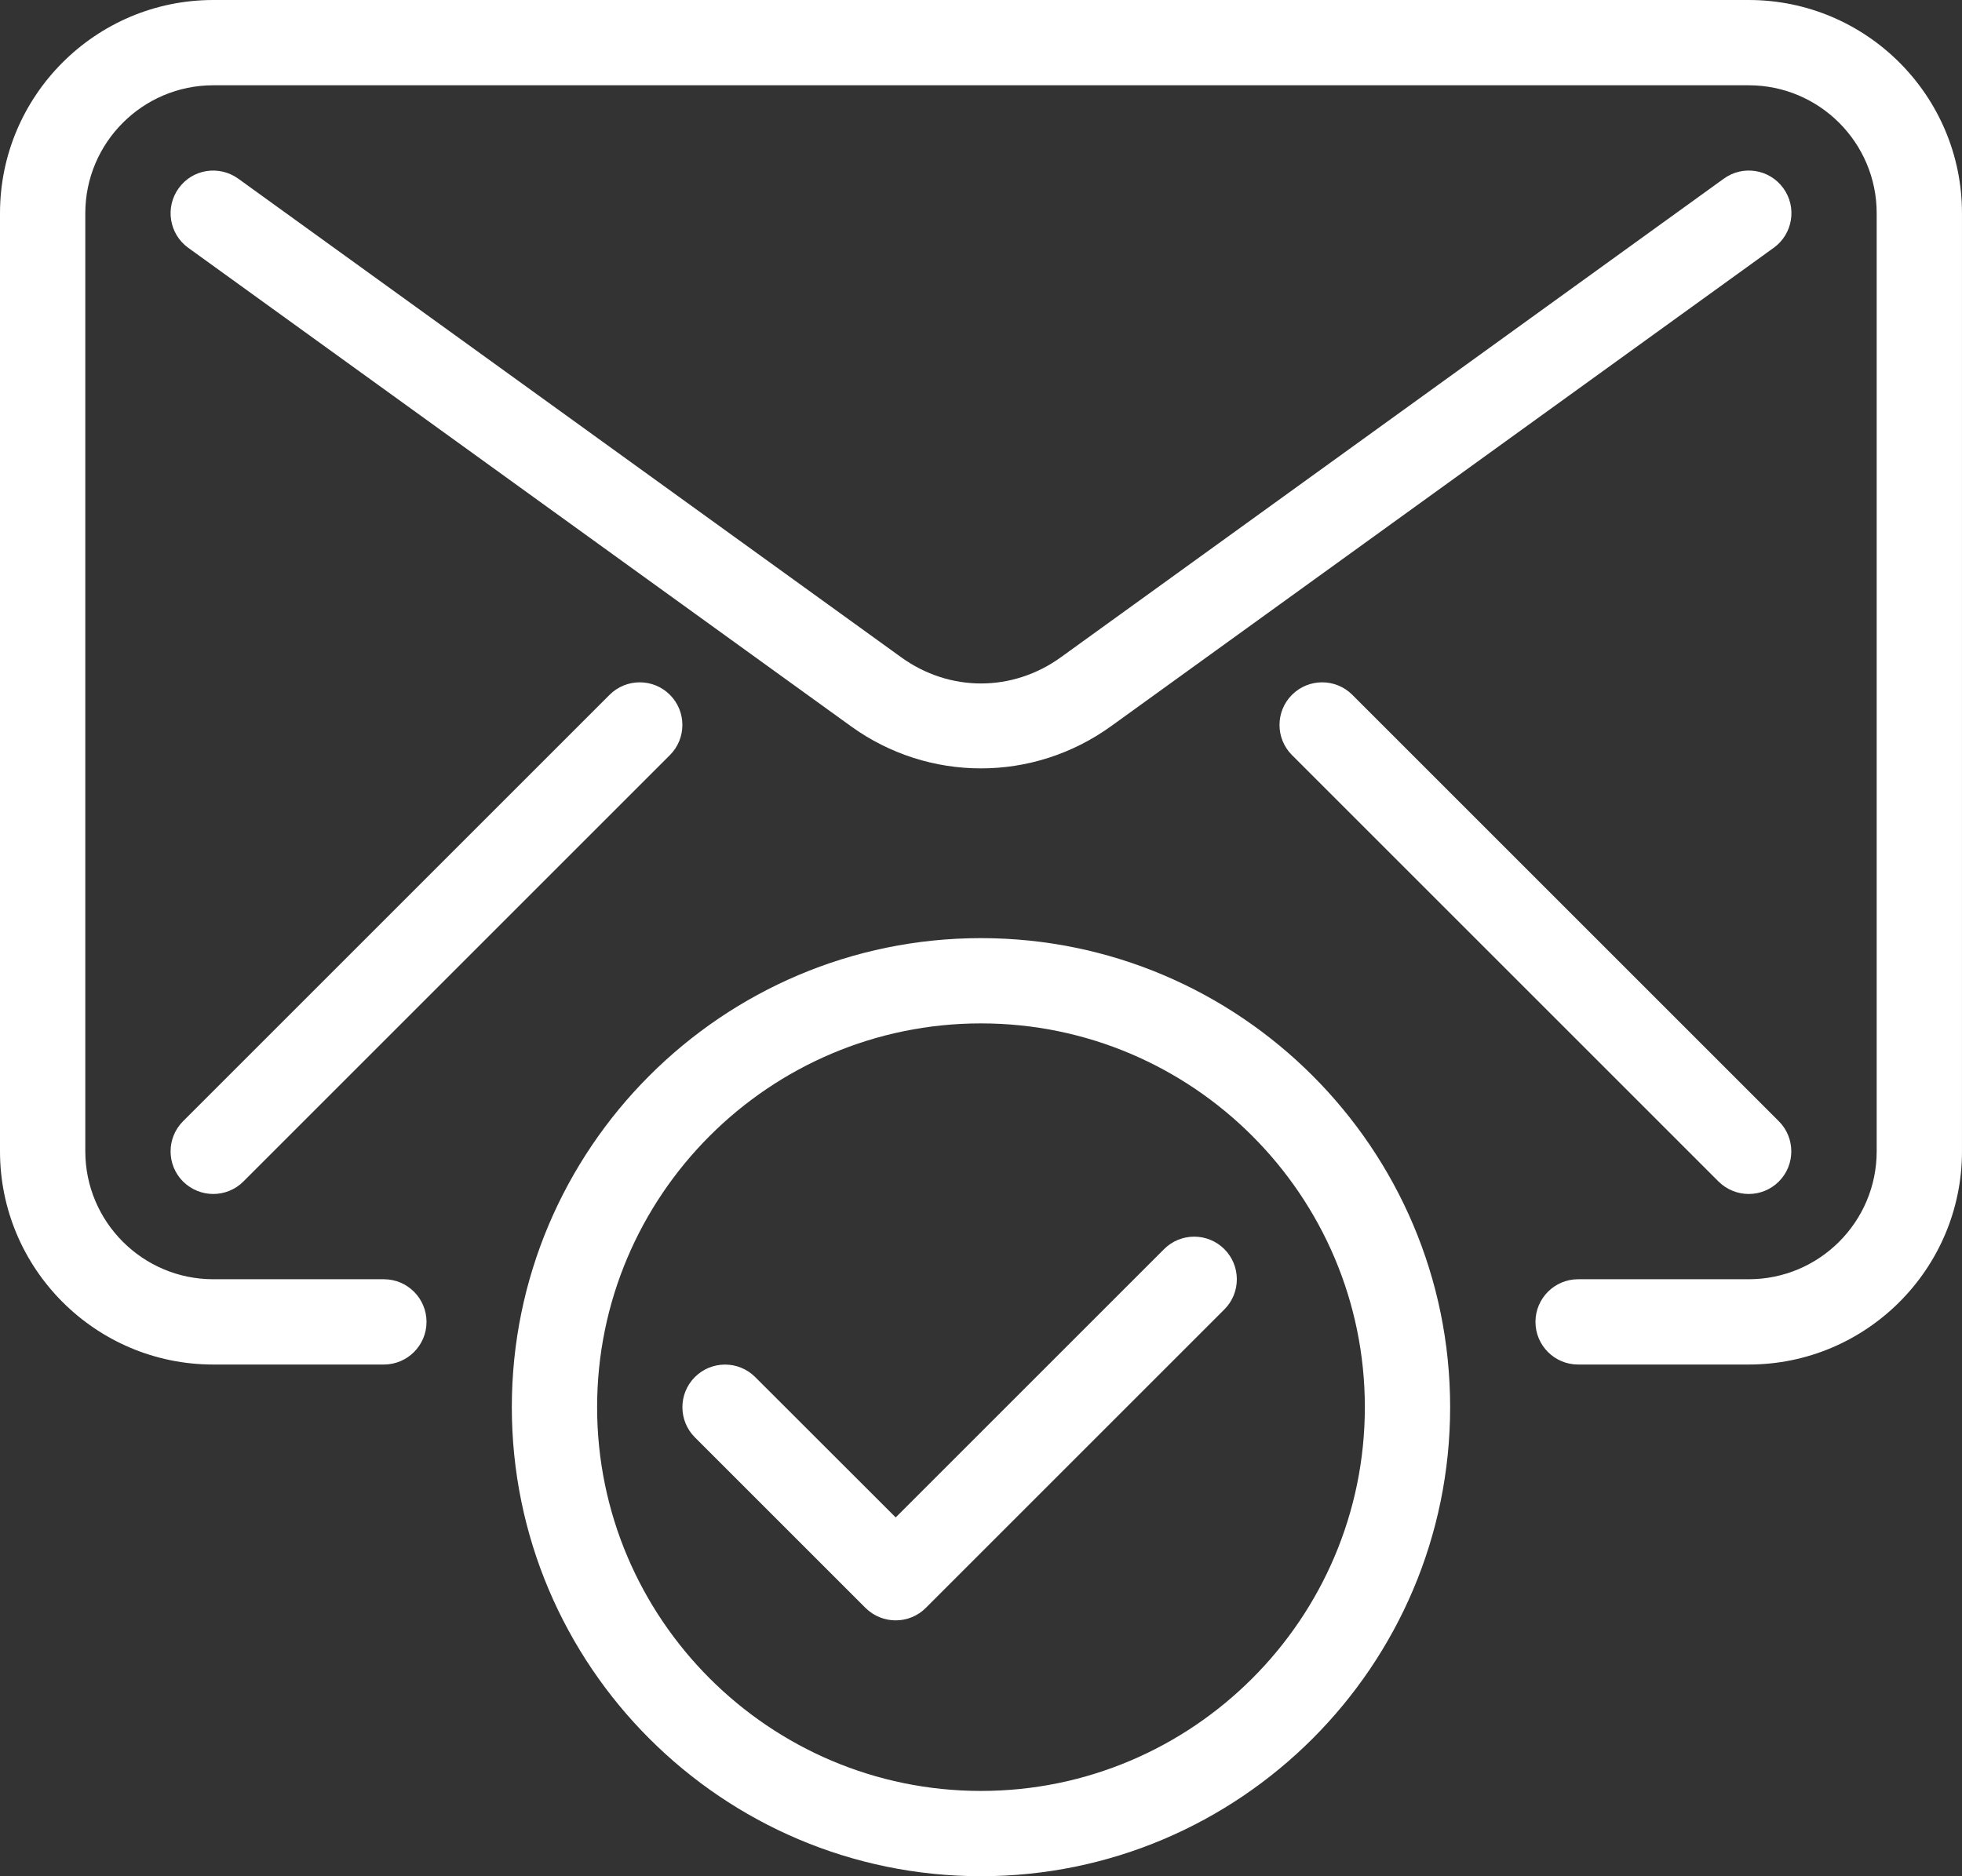 <?xml version="1.0" encoding="UTF-8"?>
<!-- Generator: Adobe Illustrator 16.0.0, SVG Export Plug-In . SVG Version: 6.00 Build 0)  -->
<!DOCTYPE svg  PUBLIC '-//W3C//DTD SVG 1.1//EN'  'http://www.w3.org/Graphics/SVG/1.1/DTD/svg11.dtd'>
<svg id="Layer_1" width="490.67px" height="469.33px" enable-background="new 0 0 490.667 469.333" version="1.1" viewBox="0 0 490.67 469.33" xml:space="preserve" xmlns="http://www.w3.org/2000/svg">

	
		
			
				<rect x="0" y="0" width="490.67" height="469.33" fill="#333333" stroke="none"/>

	
		
			
				<path d="m245.33 469.33c-64.682 0-117.33-52.629-117.33-117.33s52.651-117.33 117.33-117.33 117.33 52.628 117.33 117.33-52.651 117.33-117.33 117.33zm0-213.33c-52.928 0-96 43.071-96 95.999 0 52.929 43.072 96 96 96s96-43.071 96-96c0-52.927-43.072-95.999-96-95.999z" fill="#fff"/>
			
			<path d="m224 405.33c-2.731 0-5.462-1.046-7.553-3.115l-42.666-42.666c-4.16-4.16-4.16-10.923 0-15.083s10.922-4.16 15.082 0l35.137 35.114 67.114-67.114c4.16-4.16 10.923-4.16 15.083 0s4.16 10.923 0 15.083l-74.667 74.666c-2.069 2.07-4.799 3.115-7.53 3.115z" fill="#fff"/>
		
	
	<g fill="#fff">
		<path d="M437.333,341.333h-42.667c-5.888,0-10.666-4.779-10.666-10.667S388.779,320,394.667,320h42.667    c17.643,0,32-14.357,32-32V53.333c0-17.643-14.357-32-32-32h-384c-17.643,0-32,14.357-32,32V288c0,17.643,14.357,32,32,32H96    c5.888,0,10.667,4.779,10.667,10.667S101.888,341.333,96,341.333H53.333C23.915,341.333,0,317.397,0,288V53.333    C0,23.936,23.915,0,53.333,0h384c29.419,0,53.333,23.936,53.333,53.333V288C490.667,317.397,466.752,341.333,437.333,341.333z"/>
		<path d="m245.33 192.21c-11.392 0-22.763-3.499-32.49-10.518l-165.76-119.7c-4.779-3.456-5.846-10.133-2.39-14.912 3.456-4.8 10.112-5.824 14.891-2.389l165.76 119.7c12.117 8.768 27.883 8.768 40 0l165.76-119.7c4.779-3.456 11.435-2.39 14.891 2.389s2.368 11.456-2.389 14.891l-165.76 119.7c-9.749 7.019-21.12 10.539-32.512 10.539z"/>
		<path d="m53.333 298.67c-2.73 0-5.461-1.045-7.552-3.114-4.16-4.16-4.16-10.923 0-15.083l106.67-106.67c4.16-4.16 10.922-4.16 15.083 0 4.16 4.16 4.16 10.922 0 15.083l-106.67 106.67c-2.069 2.07-4.8 3.115-7.531 3.115z"/>
		<path d="m437.33 298.67c-2.73 0-5.461-1.045-7.552-3.114l-106.67-106.67c-4.16-4.16-4.16-10.923 0-15.083s10.923-4.16 15.083 0l106.67 106.67c4.16 4.16 4.16 10.923 0 15.083-2.07 2.07-4.8 3.115-7.531 3.115z"/>
	</g>

</svg>
